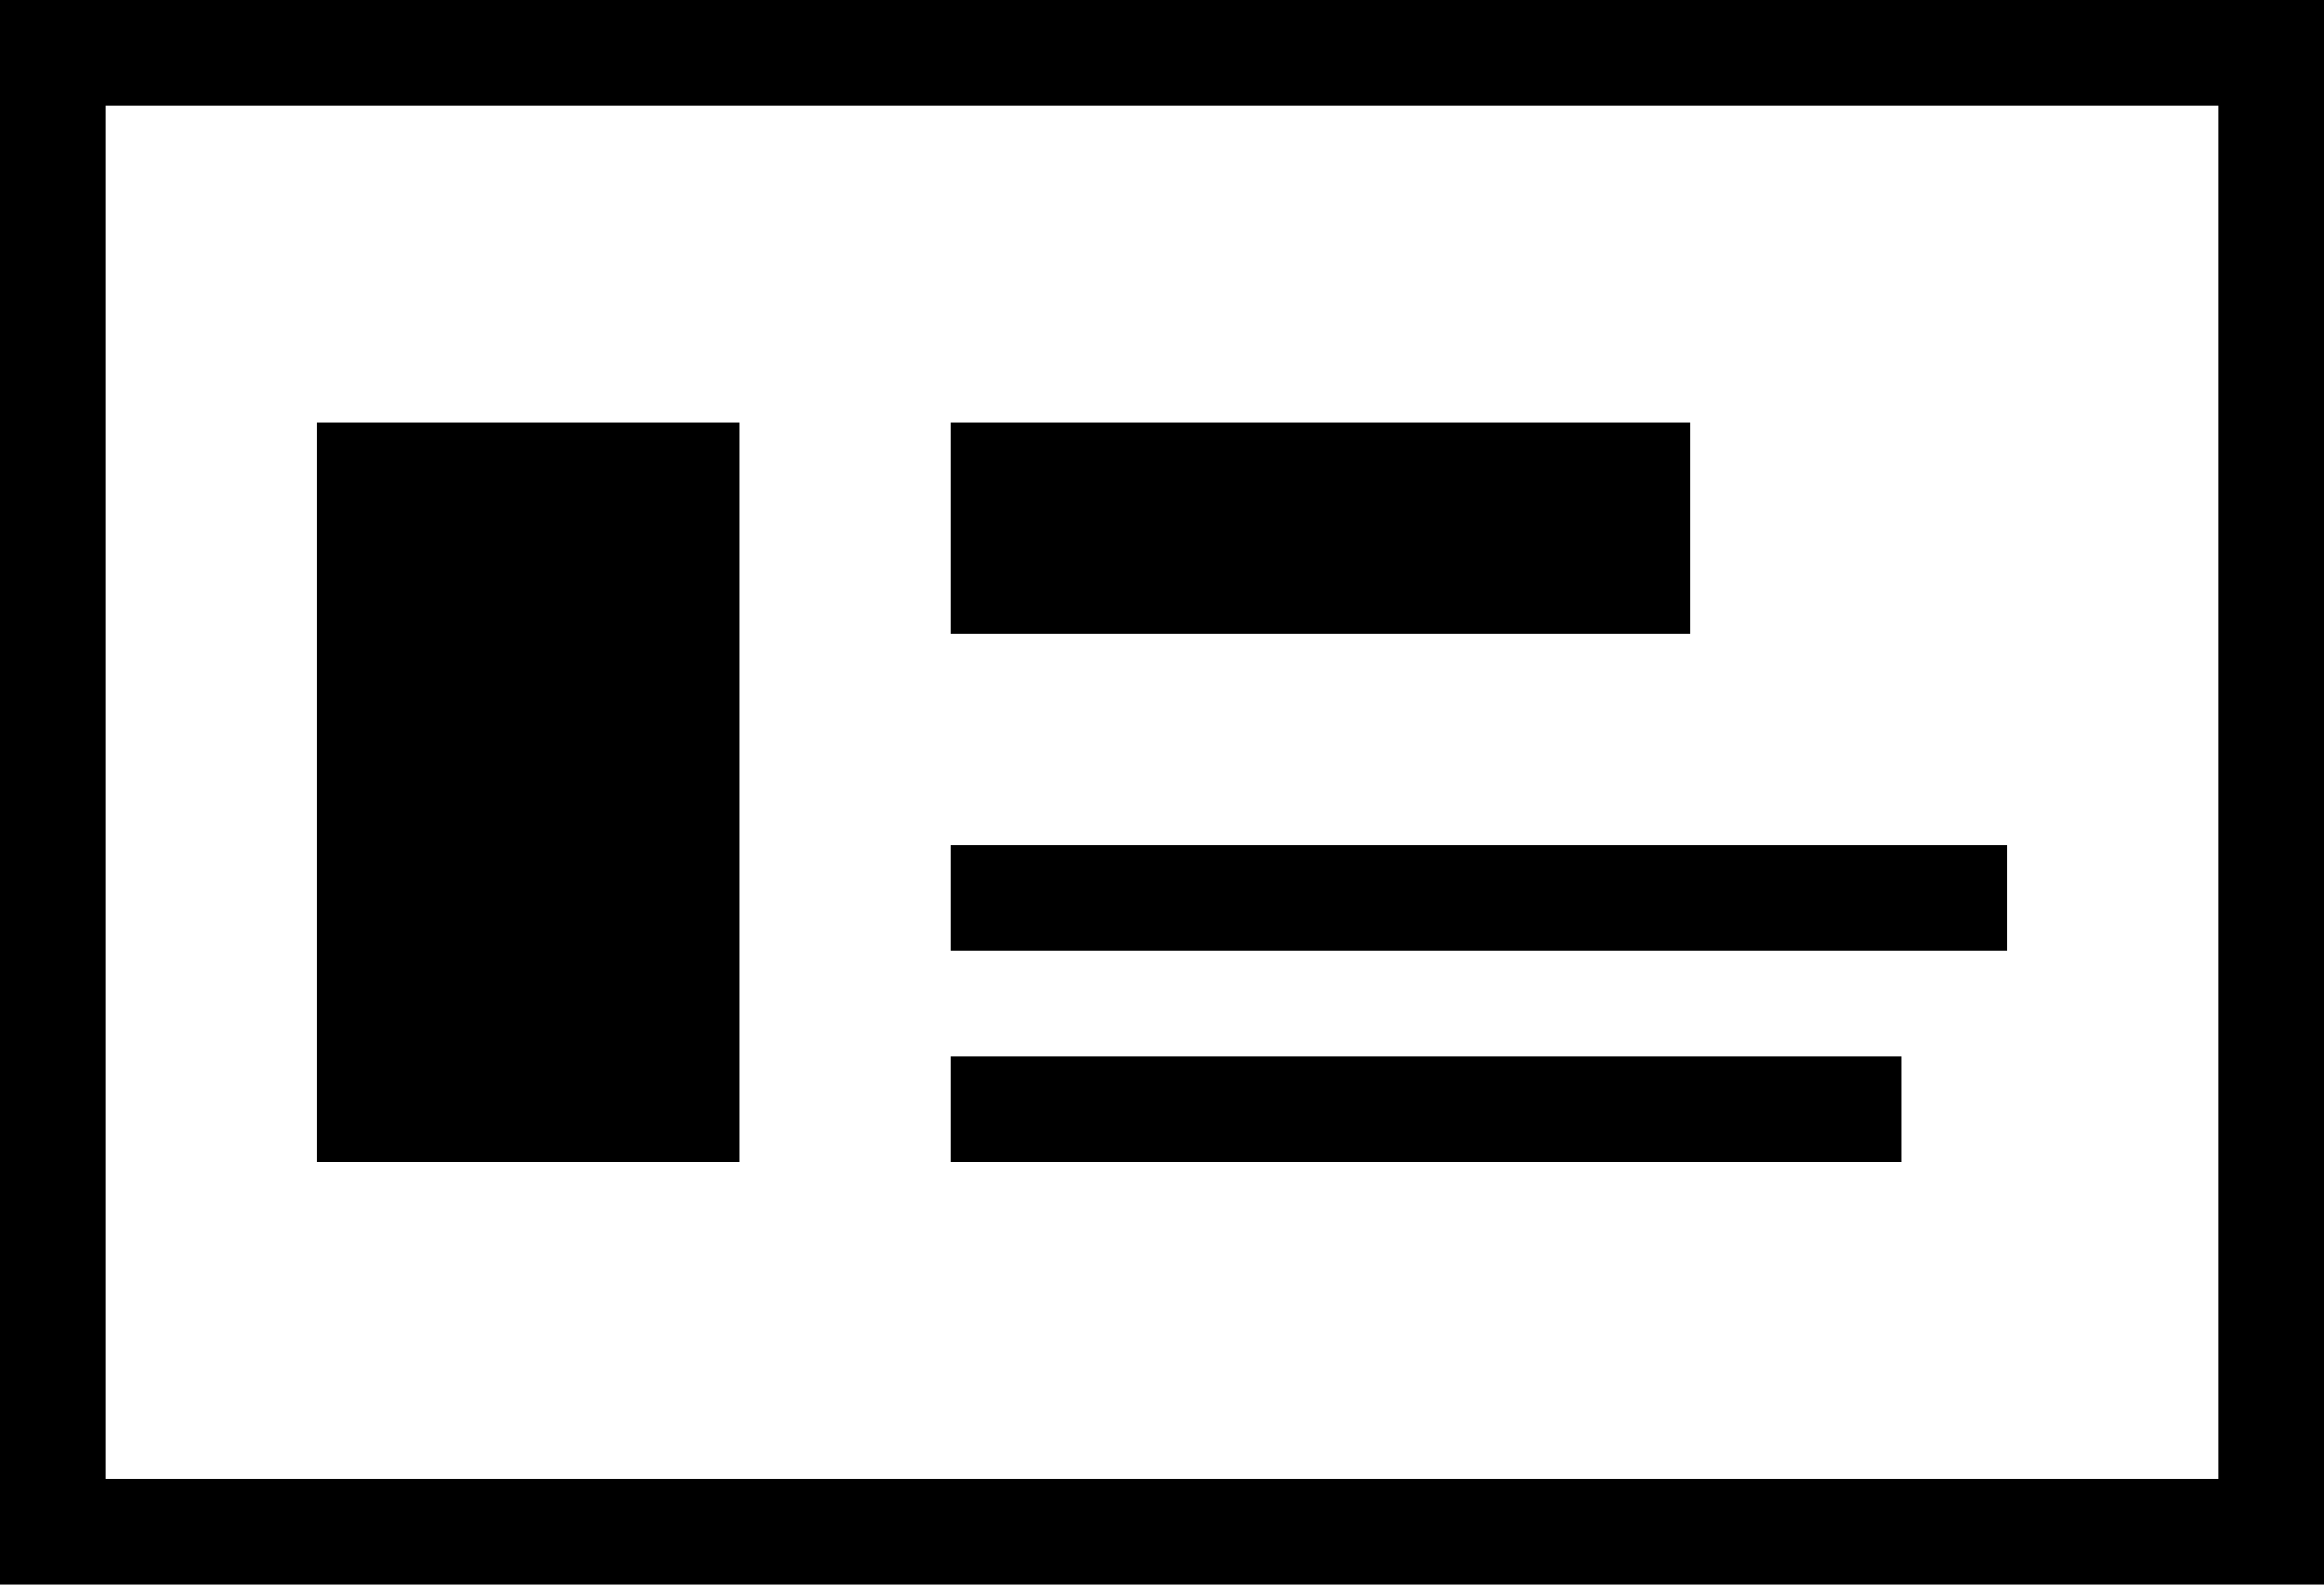 <?xml version="1.0" encoding="iso-8859-1"?>
<!-- Generator: Adobe Illustrator 18.0.0, SVG Export Plug-In . SVG Version: 6.00 Build 0)  -->
<!DOCTYPE svg PUBLIC "-//W3C//DTD SVG 1.1//EN" "http://www.w3.org/Graphics/SVG/1.1/DTD/svg11.dtd">
<svg version="1.1" id="Capa_1" xmlns="http://www.w3.org/2000/svg" xmlns:xlink="http://www.w3.org/1999/xlink" x="0px" y="0px"
	 viewBox="0 0 22 15" style="enable-background:new 0 0 22 15;" xml:space="preserve">
<g>
	<rect x="9" y="8" style="fill-rule:evenodd;clip-rule:evenodd;" width="10" height="1"/>
	<path style="fill-rule:evenodd;clip-rule:evenodd;" d="M0,0v15h22V0H0z M21,14H1V1h20V14z"/>
	<rect x="9" y="4" style="fill-rule:evenodd;clip-rule:evenodd;" width="7" height="2"/>
	<rect x="9" y="10" style="fill-rule:evenodd;clip-rule:evenodd;" width="9" height="1"/>
	<rect x="3" y="4" style="fill-rule:evenodd;clip-rule:evenodd;" width="4" height="7"/>
</g>
<g>
</g>
<g>
</g>
<g>
</g>
<g>
</g>
<g>
</g>
<g>
</g>
<g>
</g>
<g>
</g>
<g>
</g>
<g>
</g>
<g>
</g>
<g>
</g>
<g>
</g>
<g>
</g>
<g>
</g>
</svg>
